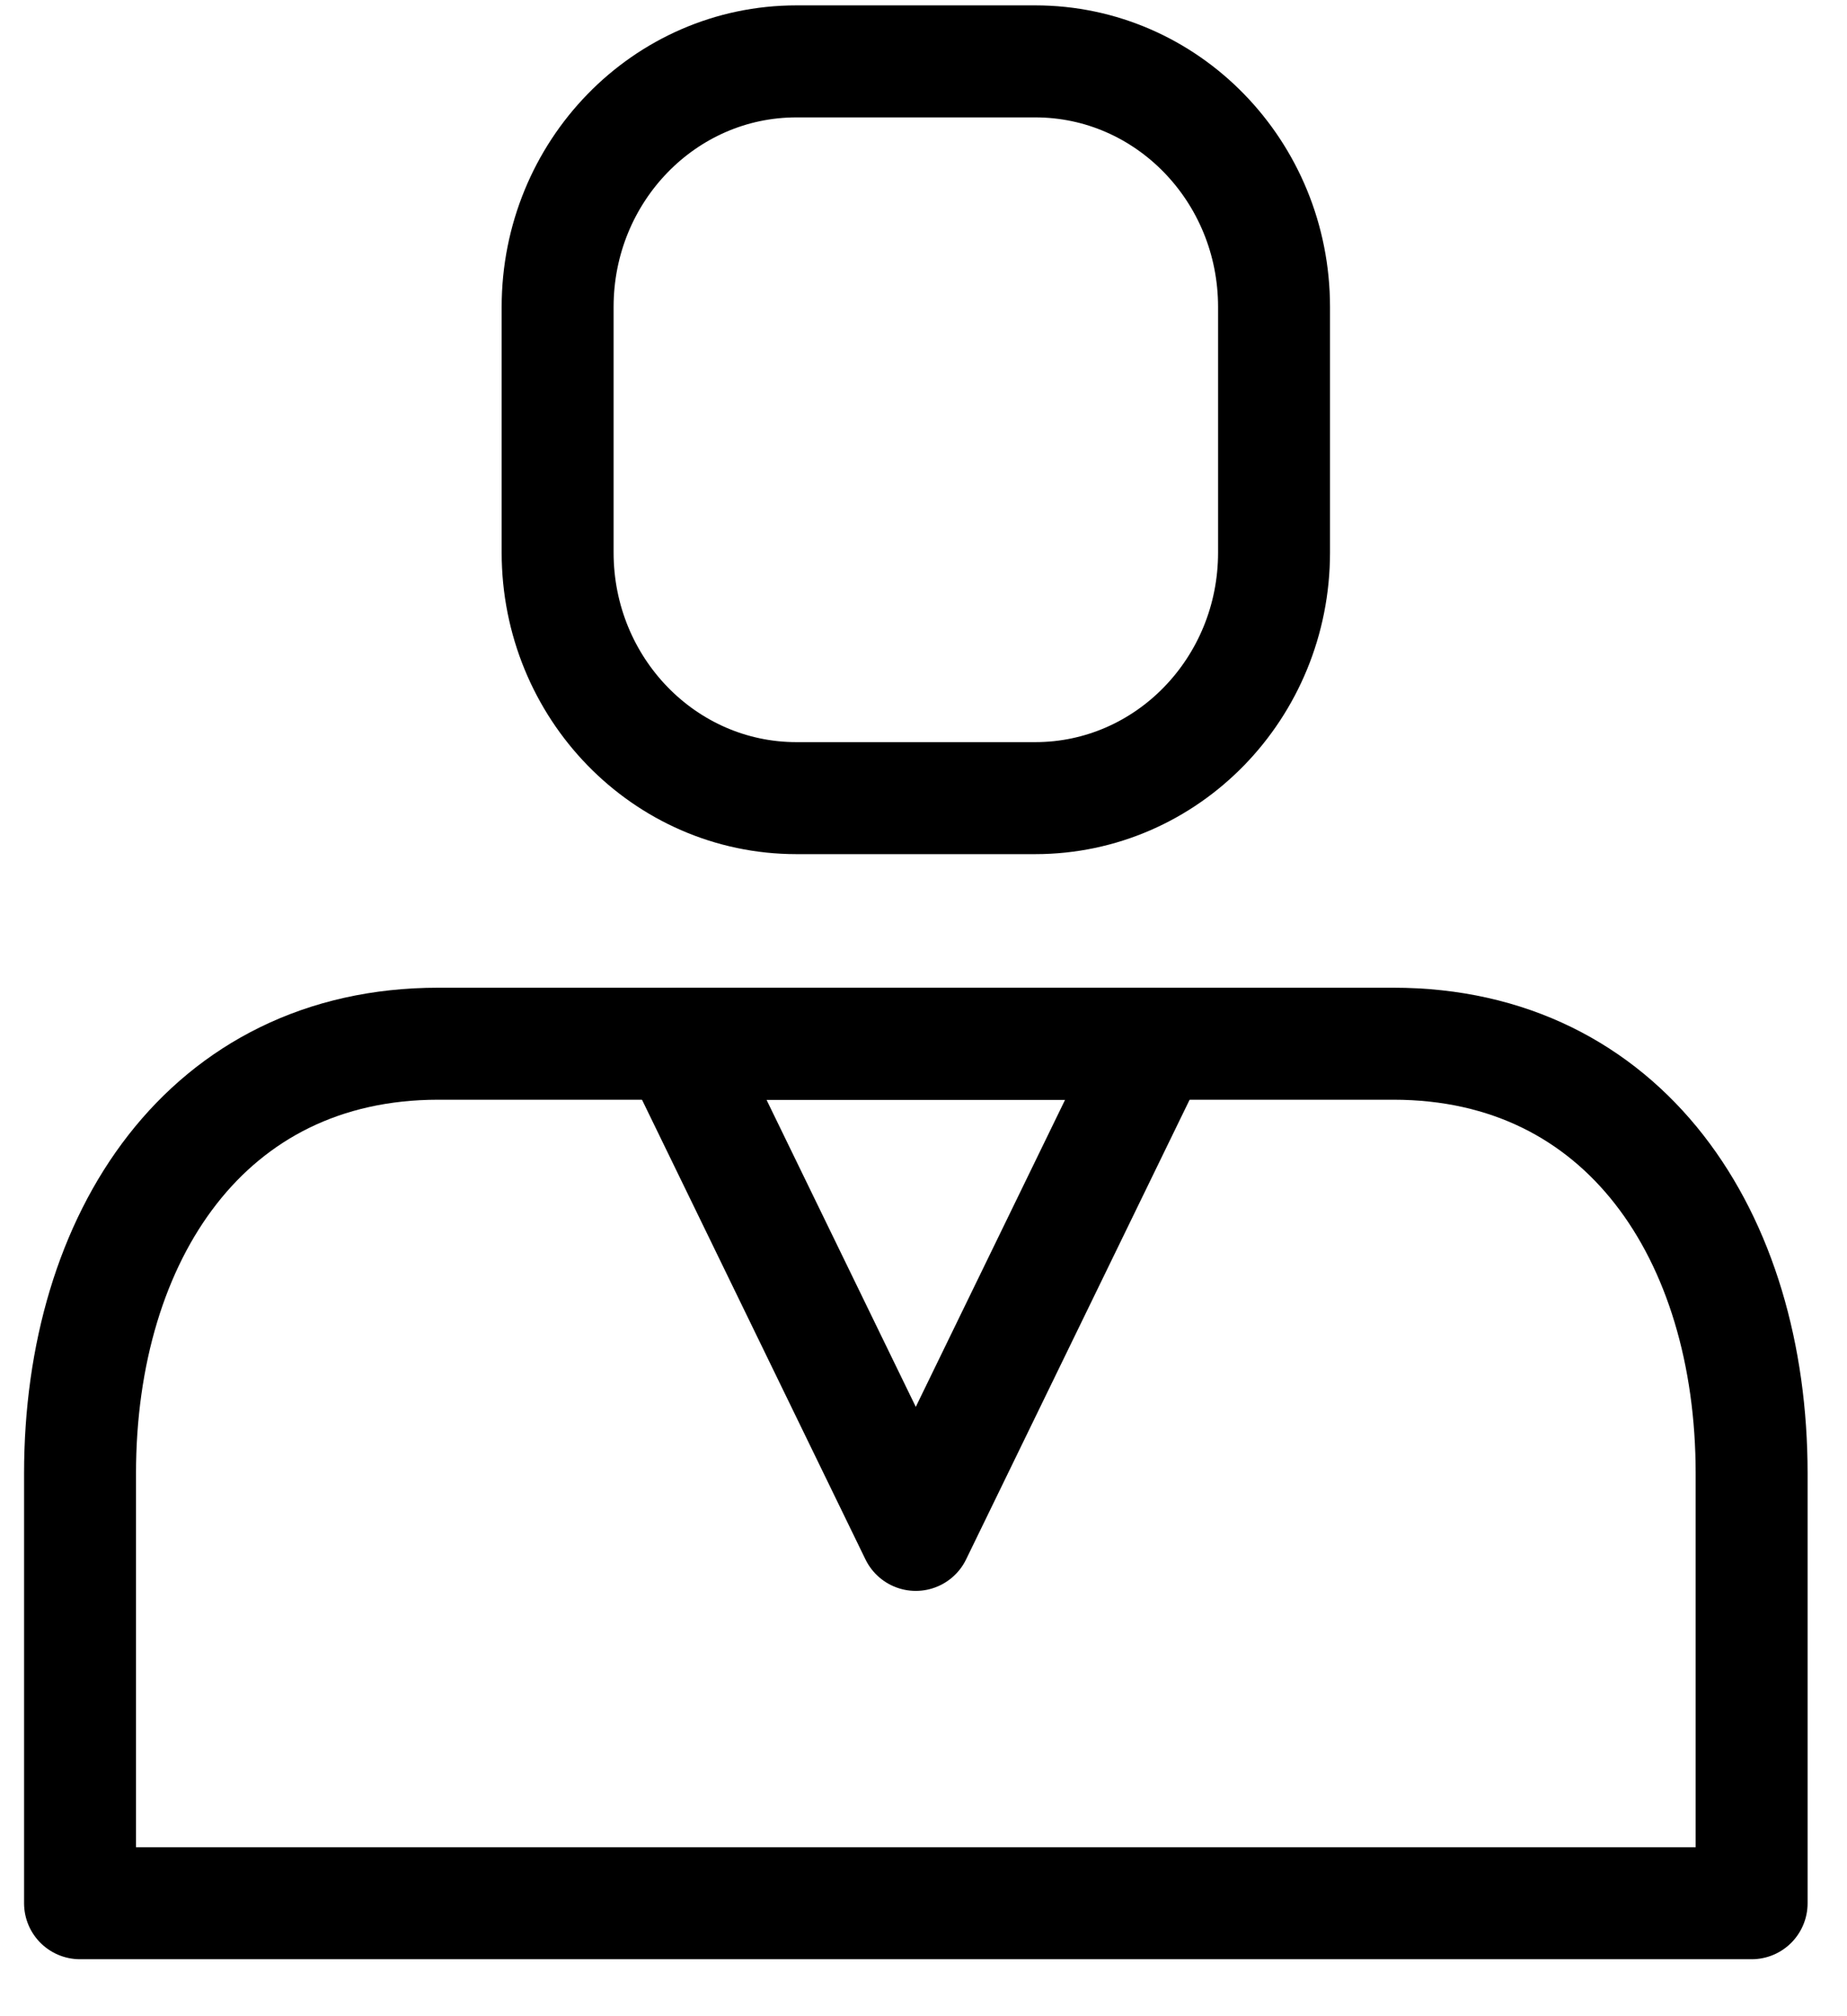 <svg width="33" height="36" viewBox="0 0 33 36" fill="none" xmlns="http://www.w3.org/2000/svg">
<g clip-path="url(#clip0_5802_517)">
<path d="M1.43 26.31C1.43 22.067 3.702 18.636 7.83 18.636H24.896C29.024 18.636 31.296 22.067 31.296 26.31V33.983H1.43V26.31Z" stroke="black" stroke-width="2" stroke-linejoin="round"/>
<path d="M18.496 1.096H14.23C11.873 1.096 9.963 3.059 9.963 5.481V9.866C9.963 12.288 11.873 14.251 14.23 14.251H18.496C20.853 14.251 22.763 12.288 22.763 9.866V5.481C22.763 3.059 20.853 1.096 18.496 1.096Z" stroke="black" stroke-width="2" stroke-linejoin="round"/>
<path d="M16.362 27.406L12.096 18.636H20.629L16.362 27.406Z" stroke="black" stroke-width="2" stroke-linejoin="round"/>
</g>
<defs>
<clipPath id="clip0_5802_517">
<rect width="32" height="35.08" fill="white" transform="translate(0.363)"/>
</clipPath>
</defs>
</svg>
